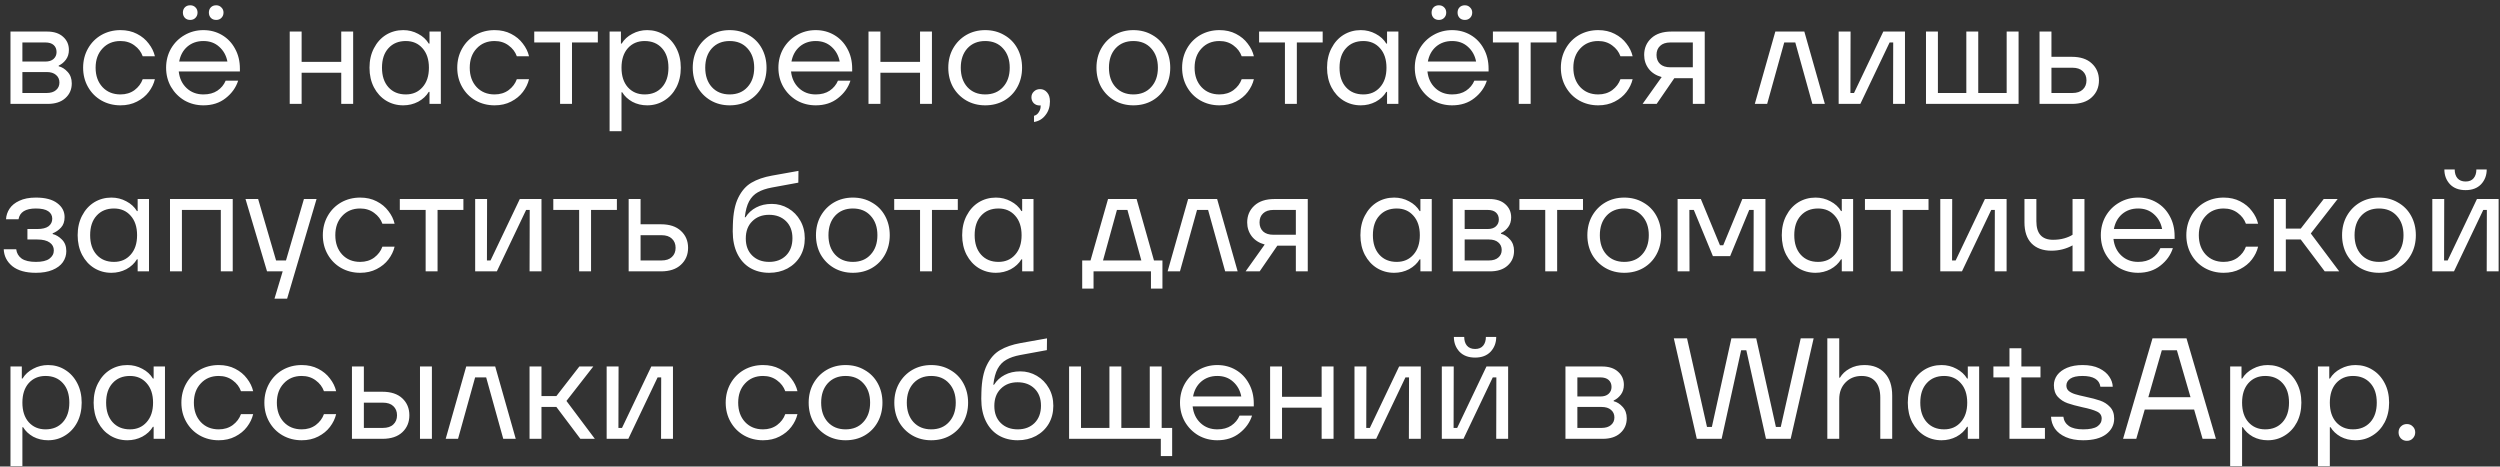 <?xml version="1.0" encoding="UTF-8"?> <svg xmlns="http://www.w3.org/2000/svg" width="209" height="39" viewBox="0 0 209 39" fill="none"><rect x="0" y="0" width="209" height="39" fill="#333333" stroke="none"/><path d="M4.908 5.542C5.18 5.606 5.428 5.762 5.652 6.01C5.884 6.258 6 6.578 6 6.97C6 7.474 5.82 7.886 5.46 8.206C5.108 8.526 4.616 8.686 3.984 8.686H0.876V2.638H3.936C4.504 2.638 4.948 2.782 5.268 3.07C5.596 3.358 5.76 3.726 5.76 4.174C5.76 4.494 5.676 4.766 5.508 4.99C5.34 5.214 5.14 5.378 4.908 5.482V5.542ZM1.872 3.55V5.146H3.792C4.088 5.146 4.316 5.074 4.476 4.93C4.644 4.778 4.728 4.586 4.728 4.354C4.728 4.106 4.648 3.91 4.488 3.766C4.328 3.622 4.096 3.55 3.792 3.55H1.872ZM3.9 7.774C4.236 7.774 4.496 7.694 4.68 7.534C4.872 7.374 4.968 7.162 4.968 6.898C4.968 6.634 4.872 6.422 4.68 6.262C4.496 6.102 4.236 6.022 3.9 6.022H1.872V7.774H3.9ZM10.069 8.806C9.485 8.806 8.953 8.67 8.473 8.398C8.001 8.126 7.629 7.75 7.357 7.27C7.085 6.79 6.949 6.254 6.949 5.662C6.949 5.07 7.085 4.534 7.357 4.054C7.629 3.574 8.001 3.198 8.473 2.926C8.953 2.654 9.485 2.518 10.069 2.518C10.589 2.518 11.049 2.622 11.449 2.83C11.857 3.038 12.185 3.31 12.433 3.646C12.689 3.974 12.861 4.326 12.949 4.702H11.929C11.801 4.342 11.573 4.042 11.245 3.802C10.917 3.554 10.525 3.43 10.069 3.43C9.453 3.43 8.953 3.638 8.569 4.054C8.185 4.462 7.993 4.998 7.993 5.662C7.993 6.326 8.185 6.866 8.569 7.282C8.953 7.69 9.453 7.894 10.069 7.894C10.525 7.894 10.917 7.774 11.245 7.534C11.573 7.286 11.801 6.982 11.929 6.622H12.949C12.861 6.998 12.689 7.354 12.433 7.69C12.185 8.018 11.857 8.286 11.449 8.494C11.049 8.702 10.589 8.806 10.069 8.806ZM20.055 5.974H14.943C15.007 6.55 15.226 7.014 15.602 7.366C15.979 7.718 16.447 7.894 17.006 7.894C17.471 7.894 17.858 7.79 18.171 7.582C18.491 7.366 18.723 7.086 18.866 6.742H19.91C19.727 7.318 19.378 7.806 18.866 8.206C18.363 8.606 17.742 8.806 17.006 8.806C16.43 8.806 15.902 8.67 15.422 8.398C14.95 8.118 14.575 7.738 14.294 7.258C14.023 6.778 13.886 6.246 13.886 5.662C13.886 5.078 14.023 4.546 14.294 4.066C14.575 3.586 14.95 3.21 15.422 2.938C15.902 2.658 16.43 2.518 17.006 2.518C17.575 2.518 18.09 2.654 18.555 2.926C19.018 3.198 19.383 3.578 19.646 4.066C19.919 4.554 20.055 5.11 20.055 5.734V5.974ZM17.006 3.43C16.479 3.43 16.03 3.586 15.662 3.898C15.303 4.21 15.075 4.626 14.979 5.146H19.011C18.915 4.642 18.686 4.23 18.326 3.91C17.974 3.59 17.535 3.43 17.006 3.43ZM15.902 1.666C15.719 1.666 15.57 1.61 15.459 1.498C15.347 1.378 15.29 1.23 15.29 1.054C15.29 0.87 15.347 0.722 15.459 0.61C15.57 0.498 15.719 0.442 15.902 0.442C16.078 0.442 16.223 0.498 16.334 0.61C16.454 0.722 16.515 0.87 16.515 1.054C16.515 1.23 16.454 1.378 16.334 1.498C16.223 1.61 16.078 1.666 15.902 1.666ZM18.075 1.666C17.89 1.666 17.742 1.61 17.631 1.498C17.518 1.378 17.462 1.23 17.462 1.054C17.462 0.87 17.518 0.722 17.631 0.61C17.742 0.498 17.89 0.442 18.075 0.442C18.25 0.442 18.395 0.502 18.506 0.622C18.627 0.734 18.686 0.878 18.686 1.054C18.686 1.23 18.627 1.378 18.506 1.498C18.395 1.61 18.25 1.666 18.075 1.666ZM28.528 5.17V2.638H29.524V8.686H28.528V6.082H25.216V8.686H24.22V2.638H25.216V5.17H28.528ZM33.71 8.806C33.182 8.806 32.702 8.674 32.27 8.41C31.846 8.146 31.51 7.778 31.262 7.306C31.014 6.826 30.89 6.278 30.89 5.662C30.89 5.046 31.014 4.502 31.262 4.03C31.51 3.55 31.846 3.178 32.27 2.914C32.702 2.65 33.182 2.518 33.71 2.518C34.158 2.518 34.574 2.622 34.958 2.83C35.342 3.03 35.638 3.302 35.846 3.646H35.906V2.638H36.854V8.686H35.906V7.678H35.846C35.638 8.022 35.342 8.298 34.958 8.506C34.574 8.706 34.158 8.806 33.71 8.806ZM33.926 7.894C34.502 7.894 34.966 7.694 35.318 7.294C35.678 6.894 35.858 6.35 35.858 5.662C35.858 4.974 35.678 4.43 35.318 4.03C34.966 3.63 34.502 3.43 33.926 3.43C33.318 3.43 32.834 3.63 32.474 4.03C32.114 4.422 31.934 4.966 31.934 5.662C31.934 6.35 32.114 6.894 32.474 7.294C32.834 7.694 33.318 7.894 33.926 7.894ZM41.346 8.806C40.762 8.806 40.23 8.67 39.75 8.398C39.278 8.126 38.906 7.75 38.634 7.27C38.362 6.79 38.226 6.254 38.226 5.662C38.226 5.07 38.362 4.534 38.634 4.054C38.906 3.574 39.278 3.198 39.75 2.926C40.23 2.654 40.762 2.518 41.346 2.518C41.866 2.518 42.326 2.622 42.726 2.83C43.134 3.038 43.462 3.31 43.71 3.646C43.966 3.974 44.138 4.326 44.226 4.702H43.206C43.078 4.342 42.85 4.042 42.522 3.802C42.194 3.554 41.802 3.43 41.346 3.43C40.73 3.43 40.23 3.638 39.846 4.054C39.462 4.462 39.27 4.998 39.27 5.662C39.27 6.326 39.462 6.866 39.846 7.282C40.23 7.69 40.73 7.894 41.346 7.894C41.802 7.894 42.194 7.774 42.522 7.534C42.85 7.286 43.078 6.982 43.206 6.622H44.226C44.138 6.998 43.966 7.354 43.71 7.69C43.462 8.018 43.134 8.286 42.726 8.494C42.326 8.702 41.866 8.806 41.346 8.806ZM47.819 8.686H46.823V3.55H44.663V2.638H49.979V3.55H47.819V8.686ZM50.962 10.966V2.638H51.91V3.646H51.97C52.178 3.302 52.474 3.03 52.858 2.83C53.242 2.622 53.658 2.518 54.106 2.518C54.626 2.518 55.098 2.65 55.522 2.914C55.954 3.178 56.294 3.55 56.542 4.03C56.79 4.502 56.914 5.046 56.914 5.662C56.914 6.278 56.79 6.826 56.542 7.306C56.294 7.778 55.954 8.146 55.522 8.41C55.098 8.674 54.626 8.806 54.106 8.806C53.65 8.806 53.234 8.706 52.858 8.506C52.49 8.298 52.21 8.034 52.018 7.714H51.958V10.966H50.962ZM53.89 7.894C54.498 7.894 54.982 7.694 55.342 7.294C55.702 6.894 55.882 6.35 55.882 5.662C55.882 4.966 55.702 4.422 55.342 4.03C54.982 3.63 54.498 3.43 53.89 3.43C53.314 3.43 52.846 3.63 52.486 4.03C52.134 4.43 51.958 4.974 51.958 5.662C51.958 6.35 52.134 6.894 52.486 7.294C52.846 7.694 53.314 7.894 53.89 7.894ZM60.998 8.806C60.414 8.806 59.886 8.67 59.414 8.398C58.95 8.126 58.582 7.754 58.31 7.282C58.046 6.802 57.914 6.262 57.914 5.662C57.914 5.062 58.046 4.526 58.31 4.054C58.582 3.574 58.95 3.198 59.414 2.926C59.886 2.654 60.414 2.518 60.998 2.518C61.59 2.518 62.118 2.654 62.582 2.926C63.054 3.19 63.422 3.562 63.686 4.042C63.95 4.522 64.082 5.062 64.082 5.662C64.082 6.262 63.95 6.802 63.686 7.282C63.422 7.762 63.054 8.138 62.582 8.41C62.118 8.674 61.59 8.806 60.998 8.806ZM60.998 7.894C61.622 7.894 62.118 7.69 62.486 7.282C62.862 6.874 63.05 6.334 63.05 5.662C63.05 4.99 62.862 4.45 62.486 4.042C62.118 3.634 61.622 3.43 60.998 3.43C60.382 3.43 59.886 3.634 59.51 4.042C59.142 4.45 58.958 4.99 58.958 5.662C58.958 6.334 59.142 6.874 59.51 7.282C59.886 7.69 60.382 7.894 60.998 7.894ZM71.242 5.974H66.13C66.194 6.55 66.414 7.014 66.79 7.366C67.166 7.718 67.634 7.894 68.194 7.894C68.658 7.894 69.046 7.79 69.358 7.582C69.678 7.366 69.91 7.086 70.054 6.742H71.098C70.914 7.318 70.566 7.806 70.054 8.206C69.55 8.606 68.93 8.806 68.194 8.806C67.618 8.806 67.09 8.67 66.61 8.398C66.138 8.118 65.762 7.738 65.482 7.258C65.21 6.778 65.074 6.246 65.074 5.662C65.074 5.078 65.21 4.546 65.482 4.066C65.762 3.586 66.138 3.21 66.61 2.938C67.09 2.658 67.618 2.518 68.194 2.518C68.762 2.518 69.278 2.654 69.742 2.926C70.206 3.198 70.57 3.578 70.834 4.066C71.106 4.554 71.242 5.11 71.242 5.734V5.974ZM68.194 3.43C67.666 3.43 67.218 3.586 66.85 3.898C66.49 4.21 66.262 4.626 66.166 5.146H70.198C70.102 4.642 69.874 4.23 69.514 3.91C69.162 3.59 68.722 3.43 68.194 3.43ZM76.915 5.17V2.638H77.91V8.686H76.915V6.082H73.603V8.686H72.606V2.638H73.603V5.17H76.915ZM82.361 8.806C81.777 8.806 81.249 8.67 80.777 8.398C80.313 8.126 79.945 7.754 79.673 7.282C79.409 6.802 79.277 6.262 79.277 5.662C79.277 5.062 79.409 4.526 79.673 4.054C79.945 3.574 80.313 3.198 80.777 2.926C81.249 2.654 81.777 2.518 82.361 2.518C82.953 2.518 83.481 2.654 83.945 2.926C84.417 3.19 84.785 3.562 85.049 4.042C85.313 4.522 85.445 5.062 85.445 5.662C85.445 6.262 85.313 6.802 85.049 7.282C84.785 7.762 84.417 8.138 83.945 8.41C83.481 8.674 82.953 8.806 82.361 8.806ZM82.361 7.894C82.985 7.894 83.481 7.69 83.849 7.282C84.225 6.874 84.413 6.334 84.413 5.662C84.413 4.99 84.225 4.45 83.849 4.042C83.481 3.634 82.985 3.43 82.361 3.43C81.745 3.43 81.249 3.634 80.873 4.042C80.505 4.45 80.321 4.99 80.321 5.662C80.321 6.334 80.505 6.874 80.873 7.282C81.249 7.69 81.745 7.894 82.361 7.894ZM86.947 7.45C87.187 7.45 87.383 7.542 87.535 7.726C87.695 7.902 87.775 8.154 87.775 8.482C87.775 8.93 87.651 9.31 87.403 9.622C87.163 9.942 86.843 10.134 86.443 10.198V9.682C86.627 9.634 86.767 9.522 86.863 9.346C86.967 9.178 87.011 8.998 86.995 8.806C86.979 8.814 86.951 8.818 86.911 8.818C86.719 8.818 86.555 8.754 86.419 8.626C86.291 8.49 86.227 8.326 86.227 8.134C86.227 7.942 86.295 7.782 86.431 7.654C86.567 7.518 86.739 7.45 86.947 7.45ZM94.748 8.806C94.164 8.806 93.636 8.67 93.164 8.398C92.7 8.126 92.332 7.754 92.06 7.282C91.796 6.802 91.664 6.262 91.664 5.662C91.664 5.062 91.796 4.526 92.06 4.054C92.332 3.574 92.7 3.198 93.164 2.926C93.636 2.654 94.164 2.518 94.748 2.518C95.34 2.518 95.868 2.654 96.332 2.926C96.804 3.19 97.172 3.562 97.436 4.042C97.7 4.522 97.832 5.062 97.832 5.662C97.832 6.262 97.7 6.802 97.436 7.282C97.172 7.762 96.804 8.138 96.332 8.41C95.868 8.674 95.34 8.806 94.748 8.806ZM94.748 7.894C95.372 7.894 95.868 7.69 96.236 7.282C96.612 6.874 96.8 6.334 96.8 5.662C96.8 4.99 96.612 4.45 96.236 4.042C95.868 3.634 95.372 3.43 94.748 3.43C94.132 3.43 93.636 3.634 93.26 4.042C92.892 4.45 92.708 4.99 92.708 5.662C92.708 6.334 92.892 6.874 93.26 7.282C93.636 7.69 94.132 7.894 94.748 7.894ZM101.944 8.806C101.36 8.806 100.828 8.67 100.348 8.398C99.876 8.126 99.504 7.75 99.232 7.27C98.96 6.79 98.824 6.254 98.824 5.662C98.824 5.07 98.96 4.534 99.232 4.054C99.504 3.574 99.876 3.198 100.348 2.926C100.828 2.654 101.36 2.518 101.944 2.518C102.464 2.518 102.924 2.622 103.324 2.83C103.732 3.038 104.06 3.31 104.308 3.646C104.564 3.974 104.736 4.326 104.824 4.702H103.804C103.676 4.342 103.448 4.042 103.12 3.802C102.792 3.554 102.4 3.43 101.944 3.43C101.328 3.43 100.828 3.638 100.444 4.054C100.06 4.462 99.868 4.998 99.868 5.662C99.868 6.326 100.06 6.866 100.444 7.282C100.828 7.69 101.328 7.894 101.944 7.894C102.4 7.894 102.792 7.774 103.12 7.534C103.448 7.286 103.676 6.982 103.804 6.622H104.824C104.736 6.998 104.564 7.354 104.308 7.69C104.06 8.018 103.732 8.286 103.324 8.494C102.924 8.702 102.464 8.806 101.944 8.806ZM108.416 8.686H107.42V3.55H105.26V2.638H110.576V3.55H108.416V8.686ZM113.761 8.806C113.233 8.806 112.753 8.674 112.321 8.41C111.897 8.146 111.561 7.778 111.313 7.306C111.065 6.826 110.941 6.278 110.941 5.662C110.941 5.046 111.065 4.502 111.313 4.03C111.561 3.55 111.897 3.178 112.321 2.914C112.753 2.65 113.233 2.518 113.761 2.518C114.209 2.518 114.625 2.622 115.009 2.83C115.393 3.03 115.689 3.302 115.897 3.646H115.957V2.638H116.905V8.686H115.957V7.678H115.897C115.689 8.022 115.393 8.298 115.009 8.506C114.625 8.706 114.209 8.806 113.761 8.806ZM113.977 7.894C114.553 7.894 115.017 7.694 115.369 7.294C115.729 6.894 115.909 6.35 115.909 5.662C115.909 4.974 115.729 4.43 115.369 4.03C115.017 3.63 114.553 3.43 113.977 3.43C113.369 3.43 112.885 3.63 112.525 4.03C112.165 4.422 111.985 4.966 111.985 5.662C111.985 6.35 112.165 6.894 112.525 7.294C112.885 7.694 113.369 7.894 113.977 7.894ZM124.445 5.974H119.333C119.397 6.55 119.617 7.014 119.993 7.366C120.369 7.718 120.837 7.894 121.397 7.894C121.861 7.894 122.249 7.79 122.561 7.582C122.881 7.366 123.113 7.086 123.257 6.742H124.301C124.117 7.318 123.769 7.806 123.257 8.206C122.753 8.606 122.133 8.806 121.397 8.806C120.821 8.806 120.293 8.67 119.813 8.398C119.341 8.118 118.965 7.738 118.685 7.258C118.413 6.778 118.277 6.246 118.277 5.662C118.277 5.078 118.413 4.546 118.685 4.066C118.965 3.586 119.341 3.21 119.813 2.938C120.293 2.658 120.821 2.518 121.397 2.518C121.965 2.518 122.481 2.654 122.945 2.926C123.409 3.198 123.773 3.578 124.037 4.066C124.309 4.554 124.445 5.11 124.445 5.734V5.974ZM121.397 3.43C120.869 3.43 120.421 3.586 120.053 3.898C119.693 4.21 119.465 4.626 119.369 5.146H123.401C123.305 4.642 123.077 4.23 122.717 3.91C122.365 3.59 121.925 3.43 121.397 3.43ZM120.293 1.666C120.109 1.666 119.961 1.61 119.849 1.498C119.737 1.378 119.681 1.23 119.681 1.054C119.681 0.87 119.737 0.722 119.849 0.61C119.961 0.498 120.109 0.442 120.293 0.442C120.469 0.442 120.613 0.498 120.725 0.61C120.845 0.722 120.905 0.87 120.905 1.054C120.905 1.23 120.845 1.378 120.725 1.498C120.613 1.61 120.469 1.666 120.293 1.666ZM122.465 1.666C122.281 1.666 122.133 1.61 122.021 1.498C121.909 1.378 121.853 1.23 121.853 1.054C121.853 0.87 121.909 0.722 122.021 0.61C122.133 0.498 122.281 0.442 122.465 0.442C122.641 0.442 122.785 0.502 122.897 0.622C123.017 0.734 123.077 0.878 123.077 1.054C123.077 1.23 123.017 1.378 122.897 1.498C122.785 1.61 122.641 1.666 122.465 1.666ZM127.963 8.686H126.967V3.55H124.807V2.638H130.123V3.55H127.963V8.686ZM133.608 8.806C133.024 8.806 132.492 8.67 132.012 8.398C131.54 8.126 131.168 7.75 130.896 7.27C130.624 6.79 130.488 6.254 130.488 5.662C130.488 5.07 130.624 4.534 130.896 4.054C131.168 3.574 131.54 3.198 132.012 2.926C132.492 2.654 133.024 2.518 133.608 2.518C134.128 2.518 134.588 2.622 134.988 2.83C135.396 3.038 135.724 3.31 135.972 3.646C136.228 3.974 136.4 4.326 136.488 4.702H135.468C135.34 4.342 135.112 4.042 134.784 3.802C134.456 3.554 134.064 3.43 133.608 3.43C132.992 3.43 132.492 3.638 132.108 4.054C131.724 4.462 131.532 4.998 131.532 5.662C131.532 6.326 131.724 6.866 132.108 7.282C132.492 7.69 132.992 7.894 133.608 7.894C134.064 7.894 134.456 7.774 134.784 7.534C135.112 7.286 135.34 6.982 135.468 6.622H136.488C136.4 6.998 136.228 7.354 135.972 7.69C135.724 8.018 135.396 8.286 134.988 8.494C134.588 8.702 134.128 8.806 133.608 8.806ZM142.516 2.638V8.686H141.52V6.538H139.972L138.496 8.686H137.32L138.916 6.442C138.452 6.314 138.092 6.086 137.836 5.758C137.58 5.422 137.452 5.034 137.452 4.594C137.452 4.026 137.652 3.558 138.052 3.19C138.452 2.822 139.012 2.638 139.732 2.638H142.516ZM138.484 4.594C138.484 4.906 138.584 5.158 138.784 5.35C138.984 5.534 139.272 5.626 139.648 5.626H141.52V3.55H139.648C139.272 3.55 138.984 3.646 138.784 3.838C138.584 4.022 138.484 4.274 138.484 4.594ZM147.734 8.686H146.702L148.418 2.638H150.842L152.558 8.686H151.514L150.086 3.55H149.162L147.734 8.686ZM155.524 8.686H153.712V2.638H154.708L154.696 7.774H154.996L157.444 2.638H159.256V8.686H158.26L158.272 3.55H157.972L155.524 8.686ZM168.753 8.686H161.013V2.638H162.009V7.774H164.385V2.638H165.381V7.774H167.757V2.638H168.753V8.686ZM173.205 4.75C173.925 4.75 174.481 4.934 174.873 5.302C175.273 5.67 175.473 6.142 175.473 6.718C175.473 7.294 175.273 7.766 174.873 8.134C174.481 8.502 173.925 8.686 173.205 8.686H170.505V2.638H171.501V4.75H173.205ZM173.253 7.774C173.629 7.774 173.917 7.678 174.117 7.486C174.325 7.294 174.429 7.038 174.429 6.718C174.429 6.398 174.325 6.142 174.117 5.95C173.917 5.758 173.629 5.662 173.253 5.662H171.501V7.774H173.253ZM3 22.806C2.152 22.806 1.496 22.622 1.032 22.254C0.576 21.878 0.336 21.406 0.312 20.838H1.356C1.396 21.166 1.548 21.426 1.812 21.618C2.084 21.802 2.48 21.894 3 21.894C3.512 21.894 3.888 21.806 4.128 21.63C4.376 21.446 4.5 21.214 4.5 20.934C4.5 20.654 4.384 20.434 4.152 20.274C3.92 20.106 3.576 20.022 3.12 20.022H2.292V19.146H3.12C3.536 19.146 3.848 19.07 4.056 18.918C4.264 18.758 4.368 18.546 4.368 18.282C4.368 18.018 4.256 17.81 4.032 17.658C3.808 17.506 3.464 17.43 3 17.43C2.136 17.43 1.652 17.73 1.548 18.33H0.504C0.52 18.018 0.616 17.726 0.792 17.454C0.976 17.174 1.252 16.95 1.62 16.782C1.988 16.606 2.448 16.518 3 16.518C3.784 16.518 4.38 16.674 4.788 16.986C5.196 17.29 5.4 17.678 5.4 18.15C5.4 18.518 5.3 18.81 5.1 19.026C4.9 19.242 4.668 19.402 4.404 19.506V19.566C4.676 19.63 4.932 19.782 5.172 20.022C5.42 20.262 5.544 20.586 5.544 20.994C5.544 21.33 5.448 21.638 5.256 21.918C5.064 22.19 4.776 22.406 4.392 22.566C4.016 22.726 3.552 22.806 3 22.806ZM9.312 22.806C8.784 22.806 8.304 22.674 7.872 22.41C7.448 22.146 7.112 21.778 6.864 21.306C6.616 20.826 6.492 20.278 6.492 19.662C6.492 19.046 6.616 18.502 6.864 18.03C7.112 17.55 7.448 17.178 7.872 16.914C8.304 16.65 8.784 16.518 9.312 16.518C9.76 16.518 10.176 16.622 10.56 16.83C10.944 17.03 11.24 17.302 11.448 17.646H11.508V16.638H12.456V22.686H11.508V21.678H11.448C11.24 22.022 10.944 22.298 10.56 22.506C10.176 22.706 9.76 22.806 9.312 22.806ZM9.528 21.894C10.104 21.894 10.568 21.694 10.92 21.294C11.28 20.894 11.46 20.35 11.46 19.662C11.46 18.974 11.28 18.43 10.92 18.03C10.568 17.63 10.104 17.43 9.528 17.43C8.92 17.43 8.436 17.63 8.076 18.03C7.716 18.422 7.536 18.966 7.536 19.662C7.536 20.35 7.716 20.894 8.076 21.294C8.436 21.694 8.92 21.894 9.528 21.894ZM15.208 22.686H14.212V16.638H19.456V22.686H18.46V17.55H15.208V22.686ZM23.908 21.774L25.408 16.638H26.464L24.004 24.966H22.948L23.632 22.686H22.324L20.524 16.638H21.58L23.08 21.774H23.908ZM30.108 22.806C29.524 22.806 28.992 22.67 28.512 22.398C28.04 22.126 27.668 21.75 27.396 21.27C27.124 20.79 26.988 20.254 26.988 19.662C26.988 19.07 27.124 18.534 27.396 18.054C27.668 17.574 28.04 17.198 28.512 16.926C28.992 16.654 29.524 16.518 30.108 16.518C30.628 16.518 31.088 16.622 31.488 16.83C31.896 17.038 32.224 17.31 32.472 17.646C32.728 17.974 32.9 18.326 32.988 18.702H31.968C31.84 18.342 31.612 18.042 31.284 17.802C30.956 17.554 30.564 17.43 30.108 17.43C29.492 17.43 28.992 17.638 28.608 18.054C28.224 18.462 28.032 18.998 28.032 19.662C28.032 20.326 28.224 20.866 28.608 21.282C28.992 21.69 29.492 21.894 30.108 21.894C30.564 21.894 30.956 21.774 31.284 21.534C31.612 21.286 31.84 20.982 31.968 20.622H32.988C32.9 20.998 32.728 21.354 32.472 21.69C32.224 22.018 31.896 22.286 31.488 22.494C31.088 22.702 30.628 22.806 30.108 22.806ZM36.58 22.686H35.584V17.55H33.424V16.638H38.74V17.55H36.58V22.686ZM41.536 22.686H39.724V16.638H40.72L40.708 21.774H41.008L43.456 16.638H45.268V22.686H44.272L44.284 17.55H43.984L41.536 22.686ZM49.412 22.686H48.416V17.55H46.256V16.638H51.572V17.55H49.412V22.686ZM55.256 18.75C55.976 18.75 56.532 18.934 56.924 19.302C57.324 19.67 57.524 20.142 57.524 20.718C57.524 21.294 57.324 21.766 56.924 22.134C56.532 22.502 55.976 22.686 55.256 22.686H52.556V16.638H53.552V18.75H55.256ZM55.304 21.774C55.68 21.774 55.968 21.678 56.168 21.486C56.376 21.294 56.48 21.038 56.48 20.718C56.48 20.398 56.376 20.142 56.168 19.95C55.968 19.758 55.68 19.662 55.304 19.662H53.552V21.774H55.304ZM64.304 22.806C63.704 22.806 63.172 22.67 62.708 22.398C62.252 22.126 61.896 21.73 61.64 21.21C61.384 20.69 61.256 20.066 61.256 19.338C61.256 19.098 61.26 18.914 61.268 18.786C61.292 17.834 61.444 17.078 61.724 16.518C62.004 15.95 62.372 15.534 62.828 15.27C63.292 14.998 63.86 14.802 64.532 14.682L66.752 14.286L66.74 15.27L64.52 15.678C64.048 15.766 63.66 15.898 63.356 16.074C63.052 16.242 62.808 16.494 62.624 16.83C62.448 17.158 62.328 17.602 62.264 18.162H62.324C62.548 17.81 62.844 17.538 63.212 17.346C63.588 17.146 64.024 17.046 64.52 17.046C65.016 17.046 65.476 17.17 65.9 17.418C66.324 17.666 66.66 18.01 66.908 18.45C67.156 18.882 67.28 19.374 67.28 19.926C67.28 20.486 67.152 20.986 66.896 21.426C66.64 21.858 66.284 22.198 65.828 22.446C65.372 22.686 64.864 22.806 64.304 22.806ZM64.304 21.894C64.88 21.894 65.348 21.718 65.708 21.366C66.068 21.006 66.248 20.522 66.248 19.914C66.248 19.314 66.068 18.838 65.708 18.486C65.348 18.134 64.876 17.958 64.292 17.958C63.716 17.958 63.248 18.138 62.888 18.498C62.528 18.85 62.348 19.33 62.348 19.938C62.348 20.538 62.528 21.014 62.888 21.366C63.248 21.718 63.72 21.894 64.304 21.894ZM71.299 22.806C70.715 22.806 70.187 22.67 69.715 22.398C69.251 22.126 68.883 21.754 68.611 21.282C68.347 20.802 68.215 20.262 68.215 19.662C68.215 19.062 68.347 18.526 68.611 18.054C68.883 17.574 69.251 17.198 69.715 16.926C70.187 16.654 70.715 16.518 71.299 16.518C71.891 16.518 72.419 16.654 72.883 16.926C73.355 17.19 73.723 17.562 73.987 18.042C74.251 18.522 74.383 19.062 74.383 19.662C74.383 20.262 74.251 20.802 73.987 21.282C73.723 21.762 73.355 22.138 72.883 22.41C72.419 22.674 71.891 22.806 71.299 22.806ZM71.299 21.894C71.923 21.894 72.419 21.69 72.787 21.282C73.163 20.874 73.351 20.334 73.351 19.662C73.351 18.99 73.163 18.45 72.787 18.042C72.419 17.634 71.923 17.43 71.299 17.43C70.683 17.43 70.187 17.634 69.811 18.042C69.443 18.45 69.259 18.99 69.259 19.662C69.259 20.334 69.443 20.874 69.811 21.282C70.187 21.69 70.683 21.894 71.299 21.894ZM77.912 22.686H76.916V17.55H74.756V16.638H80.072V17.55H77.912V22.686ZM83.257 22.806C82.729 22.806 82.249 22.674 81.817 22.41C81.393 22.146 81.057 21.778 80.809 21.306C80.561 20.826 80.437 20.278 80.437 19.662C80.437 19.046 80.561 18.502 80.809 18.03C81.057 17.55 81.393 17.178 81.817 16.914C82.249 16.65 82.729 16.518 83.257 16.518C83.705 16.518 84.121 16.622 84.505 16.83C84.889 17.03 85.185 17.302 85.393 17.646H85.453V16.638H86.401V22.686H85.453V21.678H85.393C85.185 22.022 84.889 22.298 84.505 22.506C84.121 22.706 83.705 22.806 83.257 22.806ZM83.473 21.894C84.049 21.894 84.513 21.694 84.865 21.294C85.225 20.894 85.405 20.35 85.405 19.662C85.405 18.974 85.225 18.43 84.865 18.03C84.513 17.63 84.049 17.43 83.473 17.43C82.865 17.43 82.381 17.63 82.021 18.03C81.661 18.422 81.481 18.966 81.481 19.662C81.481 20.35 81.661 20.894 82.021 21.294C82.381 21.694 82.865 21.894 83.473 21.894ZM95.02 16.638L96.472 21.774H97.18V24.126H96.22V22.686H91.42V24.126H90.472V21.774H91.168L92.632 16.638H95.02ZM94.252 17.55H93.376L92.212 21.774H95.416L94.252 17.55ZM98.644 22.686H97.612L99.328 16.638H101.752L103.468 22.686H102.424L100.996 17.55H100.072L98.644 22.686ZM109.329 16.638V22.686H108.333V20.538H106.785L105.309 22.686H104.133L105.729 20.442C105.265 20.314 104.905 20.086 104.649 19.758C104.393 19.422 104.265 19.034 104.265 18.594C104.265 18.026 104.465 17.558 104.865 17.19C105.265 16.822 105.825 16.638 106.545 16.638H109.329ZM105.297 18.594C105.297 18.906 105.397 19.158 105.597 19.35C105.797 19.534 106.085 19.626 106.461 19.626H108.333V17.55H106.461C106.085 17.55 105.797 17.646 105.597 17.838C105.397 18.022 105.297 18.274 105.297 18.594ZM116.55 22.806C116.022 22.806 115.542 22.674 115.11 22.41C114.686 22.146 114.35 21.778 114.102 21.306C113.854 20.826 113.73 20.278 113.73 19.662C113.73 19.046 113.854 18.502 114.102 18.03C114.35 17.55 114.686 17.178 115.11 16.914C115.542 16.65 116.022 16.518 116.55 16.518C116.998 16.518 117.414 16.622 117.798 16.83C118.182 17.03 118.478 17.302 118.686 17.646H118.746V16.638H119.694V22.686H118.746V21.678H118.686C118.478 22.022 118.182 22.298 117.798 22.506C117.414 22.706 116.998 22.806 116.55 22.806ZM116.766 21.894C117.342 21.894 117.806 21.694 118.158 21.294C118.518 20.894 118.698 20.35 118.698 19.662C118.698 18.974 118.518 18.43 118.158 18.03C117.806 17.63 117.342 17.43 116.766 17.43C116.158 17.43 115.674 17.63 115.314 18.03C114.954 18.422 114.774 18.966 114.774 19.662C114.774 20.35 114.954 20.894 115.314 21.294C115.674 21.694 116.158 21.894 116.766 21.894ZM125.482 19.542C125.754 19.606 126.002 19.762 126.226 20.01C126.458 20.258 126.574 20.578 126.574 20.97C126.574 21.474 126.394 21.886 126.034 22.206C125.682 22.526 125.19 22.686 124.558 22.686H121.45V16.638H124.51C125.078 16.638 125.522 16.782 125.842 17.07C126.17 17.358 126.334 17.726 126.334 18.174C126.334 18.494 126.25 18.766 126.082 18.99C125.914 19.214 125.714 19.378 125.482 19.482V19.542ZM122.446 17.55V19.146H124.366C124.662 19.146 124.89 19.074 125.05 18.93C125.218 18.778 125.302 18.586 125.302 18.354C125.302 18.106 125.222 17.91 125.062 17.766C124.902 17.622 124.67 17.55 124.366 17.55H122.446ZM124.474 21.774C124.81 21.774 125.07 21.694 125.254 21.534C125.446 21.374 125.542 21.162 125.542 20.898C125.542 20.634 125.446 20.422 125.254 20.262C125.07 20.102 124.81 20.022 124.474 20.022H122.446V21.774H124.474ZM130.178 22.686H129.182V17.55H127.022V16.638H132.338V17.55H130.178V22.686ZM135.787 22.806C135.203 22.806 134.675 22.67 134.203 22.398C133.739 22.126 133.371 21.754 133.099 21.282C132.835 20.802 132.703 20.262 132.703 19.662C132.703 19.062 132.835 18.526 133.099 18.054C133.371 17.574 133.739 17.198 134.203 16.926C134.675 16.654 135.203 16.518 135.787 16.518C136.379 16.518 136.907 16.654 137.371 16.926C137.843 17.19 138.211 17.562 138.475 18.042C138.739 18.522 138.871 19.062 138.871 19.662C138.871 20.262 138.739 20.802 138.475 21.282C138.211 21.762 137.843 22.138 137.371 22.41C136.907 22.674 136.379 22.806 135.787 22.806ZM135.787 21.894C136.411 21.894 136.907 21.69 137.275 21.282C137.651 20.874 137.839 20.334 137.839 19.662C137.839 18.99 137.651 18.45 137.275 18.042C136.907 17.634 136.411 17.43 135.787 17.43C135.171 17.43 134.675 17.634 134.299 18.042C133.931 18.45 133.747 18.99 133.747 19.662C133.747 20.334 133.931 20.874 134.299 21.282C134.675 21.69 135.171 21.894 135.787 21.894ZM141.243 22.686H140.247V16.638H142.191L143.787 20.502H144.063L145.659 16.638H147.591V22.686H146.595L146.607 17.55H146.235L144.639 21.414H143.199L141.603 17.55H141.231L141.243 22.686ZM151.777 22.806C151.249 22.806 150.769 22.674 150.337 22.41C149.913 22.146 149.577 21.778 149.329 21.306C149.081 20.826 148.957 20.278 148.957 19.662C148.957 19.046 149.081 18.502 149.329 18.03C149.577 17.55 149.913 17.178 150.337 16.914C150.769 16.65 151.249 16.518 151.777 16.518C152.225 16.518 152.641 16.622 153.025 16.83C153.409 17.03 153.705 17.302 153.913 17.646H153.973V16.638H154.921V22.686H153.973V21.678H153.913C153.705 22.022 153.409 22.298 153.025 22.506C152.641 22.706 152.225 22.806 151.777 22.806ZM151.993 21.894C152.569 21.894 153.033 21.694 153.385 21.294C153.745 20.894 153.925 20.35 153.925 19.662C153.925 18.974 153.745 18.43 153.385 18.03C153.033 17.63 152.569 17.43 151.993 17.43C151.385 17.43 150.901 17.63 150.541 18.03C150.181 18.422 150.001 18.966 150.001 19.662C150.001 20.35 150.181 20.894 150.541 21.294C150.901 21.694 151.385 21.894 151.993 21.894ZM159.065 22.686H158.069V17.55H155.909V16.638H161.225V17.55H159.065V22.686ZM164.02 22.686H162.208V16.638H163.204L163.192 21.774H163.492L165.94 16.638H167.752V22.686H166.756L166.768 17.55H166.468L164.02 22.686ZM173.265 16.638H174.261V22.686H173.265V20.514C172.721 20.81 172.133 20.958 171.501 20.958C170.789 20.958 170.233 20.754 169.833 20.346C169.441 19.938 169.245 19.354 169.245 18.594V16.638H170.241V18.498C170.241 19.53 170.705 20.046 171.633 20.046C171.977 20.046 172.289 20.006 172.569 19.926C172.849 19.846 173.081 19.746 173.265 19.626V16.638ZM181.797 19.974H176.685C176.749 20.55 176.969 21.014 177.345 21.366C177.721 21.718 178.189 21.894 178.749 21.894C179.213 21.894 179.601 21.79 179.913 21.582C180.233 21.366 180.465 21.086 180.609 20.742H181.653C181.469 21.318 181.121 21.806 180.609 22.206C180.105 22.606 179.485 22.806 178.749 22.806C178.173 22.806 177.645 22.67 177.165 22.398C176.693 22.118 176.317 21.738 176.037 21.258C175.765 20.778 175.629 20.246 175.629 19.662C175.629 19.078 175.765 18.546 176.037 18.066C176.317 17.586 176.693 17.21 177.165 16.938C177.645 16.658 178.173 16.518 178.749 16.518C179.317 16.518 179.833 16.654 180.297 16.926C180.761 17.198 181.125 17.578 181.389 18.066C181.661 18.554 181.797 19.11 181.797 19.734V19.974ZM178.749 17.43C178.221 17.43 177.773 17.586 177.405 17.898C177.045 18.21 176.817 18.626 176.721 19.146H180.753C180.657 18.642 180.429 18.23 180.069 17.91C179.717 17.59 179.277 17.43 178.749 17.43ZM185.897 22.806C185.313 22.806 184.781 22.67 184.301 22.398C183.829 22.126 183.457 21.75 183.185 21.27C182.913 20.79 182.777 20.254 182.777 19.662C182.777 19.07 182.913 18.534 183.185 18.054C183.457 17.574 183.829 17.198 184.301 16.926C184.781 16.654 185.313 16.518 185.897 16.518C186.417 16.518 186.877 16.622 187.277 16.83C187.685 17.038 188.013 17.31 188.261 17.646C188.517 17.974 188.689 18.326 188.777 18.702H187.757C187.629 18.342 187.401 18.042 187.073 17.802C186.745 17.554 186.353 17.43 185.897 17.43C185.281 17.43 184.781 17.638 184.397 18.054C184.013 18.462 183.821 18.998 183.821 19.662C183.821 20.326 184.013 20.866 184.397 21.282C184.781 21.69 185.281 21.894 185.897 21.894C186.353 21.894 186.745 21.774 187.073 21.534C187.401 21.286 187.629 20.982 187.757 20.622H188.777C188.689 20.998 188.517 21.354 188.261 21.69C188.013 22.018 187.685 22.286 187.277 22.494C186.877 22.702 186.417 22.806 185.897 22.806ZM195.559 22.686H194.347L192.343 20.022H191.095V22.686H190.099V16.638H191.095V19.11H192.343L194.263 16.638H195.427L193.183 19.518L195.559 22.686ZM198.881 22.806C198.297 22.806 197.769 22.67 197.297 22.398C196.833 22.126 196.465 21.754 196.193 21.282C195.929 20.802 195.797 20.262 195.797 19.662C195.797 19.062 195.929 18.526 196.193 18.054C196.465 17.574 196.833 17.198 197.297 16.926C197.769 16.654 198.297 16.518 198.881 16.518C199.473 16.518 200.001 16.654 200.465 16.926C200.937 17.19 201.305 17.562 201.569 18.042C201.833 18.522 201.965 19.062 201.965 19.662C201.965 20.262 201.833 20.802 201.569 21.282C201.305 21.762 200.937 22.138 200.465 22.41C200.001 22.674 199.473 22.806 198.881 22.806ZM198.881 21.894C199.505 21.894 200.001 21.69 200.369 21.282C200.745 20.874 200.933 20.334 200.933 19.662C200.933 18.99 200.745 18.45 200.369 18.042C200.001 17.634 199.505 17.43 198.881 17.43C198.265 17.43 197.769 17.634 197.393 18.042C197.025 18.45 196.841 18.99 196.841 19.662C196.841 20.334 197.025 20.874 197.393 21.282C197.769 21.69 198.265 21.894 198.881 21.894ZM205.153 22.686H203.341V16.638H204.337L204.325 21.774H204.625L207.073 16.638H208.885V22.686H207.889L207.901 17.55H207.601L205.153 22.686ZM206.125 15.894C205.565 15.894 205.129 15.73 204.817 15.402C204.505 15.066 204.349 14.654 204.349 14.166H205.213C205.213 14.47 205.289 14.714 205.441 14.898C205.601 15.082 205.829 15.174 206.125 15.174C206.421 15.174 206.645 15.082 206.797 14.898C206.949 14.714 207.025 14.47 207.025 14.166H207.889C207.889 14.654 207.733 15.066 207.421 15.402C207.109 15.73 206.677 15.894 206.125 15.894ZM0.876 38.966V30.638H1.824V31.646H1.884C2.092 31.302 2.388 31.03 2.772 30.83C3.156 30.622 3.572 30.518 4.02 30.518C4.54 30.518 5.012 30.65 5.436 30.914C5.868 31.178 6.208 31.55 6.456 32.03C6.704 32.502 6.828 33.046 6.828 33.662C6.828 34.278 6.704 34.826 6.456 35.306C6.208 35.778 5.868 36.146 5.436 36.41C5.012 36.674 4.54 36.806 4.02 36.806C3.564 36.806 3.148 36.706 2.772 36.506C2.404 36.298 2.124 36.034 1.932 35.714H1.872V38.966H0.876ZM3.804 35.894C4.412 35.894 4.896 35.694 5.256 35.294C5.616 34.894 5.796 34.35 5.796 33.662C5.796 32.966 5.616 32.422 5.256 32.03C4.896 31.63 4.412 31.43 3.804 31.43C3.228 31.43 2.76 31.63 2.4 32.03C2.048 32.43 1.872 32.974 1.872 33.662C1.872 34.35 2.048 34.894 2.4 35.294C2.76 35.694 3.228 35.894 3.804 35.894ZM10.648 36.806C10.12 36.806 9.64 36.674 9.208 36.41C8.784 36.146 8.448 35.778 8.2 35.306C7.952 34.826 7.828 34.278 7.828 33.662C7.828 33.046 7.952 32.502 8.2 32.03C8.448 31.55 8.784 31.178 9.208 30.914C9.64 30.65 10.12 30.518 10.648 30.518C11.096 30.518 11.512 30.622 11.896 30.83C12.28 31.03 12.576 31.302 12.784 31.646H12.844V30.638H13.792V36.686H12.844V35.678H12.784C12.576 36.022 12.28 36.298 11.896 36.506C11.512 36.706 11.096 36.806 10.648 36.806ZM10.864 35.894C11.44 35.894 11.904 35.694 12.256 35.294C12.616 34.894 12.796 34.35 12.796 33.662C12.796 32.974 12.616 32.43 12.256 32.03C11.904 31.63 11.44 31.43 10.864 31.43C10.256 31.43 9.772 31.63 9.412 32.03C9.052 32.422 8.872 32.966 8.872 33.662C8.872 34.35 9.052 34.894 9.412 35.294C9.772 35.694 10.256 35.894 10.864 35.894ZM18.284 36.806C17.7 36.806 17.168 36.67 16.688 36.398C16.216 36.126 15.844 35.75 15.572 35.27C15.3 34.79 15.164 34.254 15.164 33.662C15.164 33.07 15.3 32.534 15.572 32.054C15.844 31.574 16.216 31.198 16.688 30.926C17.168 30.654 17.7 30.518 18.284 30.518C18.804 30.518 19.264 30.622 19.664 30.83C20.072 31.038 20.4 31.31 20.648 31.646C20.904 31.974 21.076 32.326 21.164 32.702H20.144C20.016 32.342 19.788 32.042 19.46 31.802C19.132 31.554 18.74 31.43 18.284 31.43C17.668 31.43 17.168 31.638 16.784 32.054C16.4 32.462 16.208 32.998 16.208 33.662C16.208 34.326 16.4 34.866 16.784 35.282C17.168 35.69 17.668 35.894 18.284 35.894C18.74 35.894 19.132 35.774 19.46 35.534C19.788 35.286 20.016 34.982 20.144 34.622H21.164C21.076 34.998 20.904 35.354 20.648 35.69C20.4 36.018 20.072 36.286 19.664 36.494C19.264 36.702 18.804 36.806 18.284 36.806ZM25.221 36.806C24.637 36.806 24.105 36.67 23.625 36.398C23.153 36.126 22.781 35.75 22.509 35.27C22.237 34.79 22.101 34.254 22.101 33.662C22.101 33.07 22.237 32.534 22.509 32.054C22.781 31.574 23.153 31.198 23.625 30.926C24.105 30.654 24.637 30.518 25.221 30.518C25.741 30.518 26.201 30.622 26.601 30.83C27.009 31.038 27.337 31.31 27.585 31.646C27.841 31.974 28.013 32.326 28.101 32.702H27.081C26.953 32.342 26.725 32.042 26.397 31.802C26.069 31.554 25.677 31.43 25.221 31.43C24.605 31.43 24.105 31.638 23.721 32.054C23.337 32.462 23.145 32.998 23.145 33.662C23.145 34.326 23.337 34.866 23.721 35.282C24.105 35.69 24.605 35.894 25.221 35.894C25.677 35.894 26.069 35.774 26.397 35.534C26.725 35.286 26.953 34.982 27.081 34.622H28.101C28.013 34.998 27.841 35.354 27.585 35.69C27.337 36.018 27.009 36.286 26.601 36.494C26.201 36.702 25.741 36.806 25.221 36.806ZM31.967 32.75C32.687 32.75 33.243 32.934 33.635 33.302C34.027 33.67 34.223 34.142 34.223 34.718C34.223 35.294 34.027 35.766 33.635 36.134C33.243 36.502 32.687 36.686 31.967 36.686H29.423V30.638H30.419V32.75H31.967ZM35.111 36.686V30.638H36.107V36.686H35.111ZM32.003 35.774C32.387 35.774 32.679 35.678 32.879 35.486C33.087 35.294 33.191 35.038 33.191 34.718C33.191 34.398 33.087 34.142 32.879 33.95C32.679 33.758 32.387 33.662 32.003 33.662H30.419V35.774H32.003ZM38.292 36.686H37.26L38.976 30.638H41.4L43.116 36.686H42.072L40.644 31.55H39.72L38.292 36.686ZM49.73 36.686H48.519L46.514 34.022H45.267V36.686H44.27V30.638H45.267V33.11H46.514L48.434 30.638H49.599L47.355 33.518L49.73 36.686ZM52.528 36.686H50.716V30.638H51.712L51.7 35.774H52L54.448 30.638H56.26V36.686H55.264L55.276 31.55H54.976L52.528 36.686ZM63.788 36.806C63.204 36.806 62.672 36.67 62.192 36.398C61.72 36.126 61.348 35.75 61.076 35.27C60.804 34.79 60.668 34.254 60.668 33.662C60.668 33.07 60.804 32.534 61.076 32.054C61.348 31.574 61.72 31.198 62.192 30.926C62.672 30.654 63.204 30.518 63.788 30.518C64.308 30.518 64.768 30.622 65.168 30.83C65.576 31.038 65.904 31.31 66.152 31.646C66.408 31.974 66.58 32.326 66.668 32.702H65.648C65.52 32.342 65.292 32.042 64.964 31.802C64.636 31.554 64.244 31.43 63.788 31.43C63.172 31.43 62.672 31.638 62.288 32.054C61.904 32.462 61.712 32.998 61.712 33.662C61.712 34.326 61.904 34.866 62.288 35.282C62.672 35.69 63.172 35.894 63.788 35.894C64.244 35.894 64.636 35.774 64.964 35.534C65.292 35.286 65.52 34.982 65.648 34.622H66.668C66.58 34.998 66.408 35.354 66.152 35.69C65.904 36.018 65.576 36.286 65.168 36.494C64.768 36.702 64.308 36.806 63.788 36.806ZM70.689 36.806C70.105 36.806 69.577 36.67 69.105 36.398C68.641 36.126 68.273 35.754 68.001 35.282C67.737 34.802 67.605 34.262 67.605 33.662C67.605 33.062 67.737 32.526 68.001 32.054C68.273 31.574 68.641 31.198 69.105 30.926C69.577 30.654 70.105 30.518 70.689 30.518C71.281 30.518 71.809 30.654 72.273 30.926C72.745 31.19 73.113 31.562 73.377 32.042C73.641 32.522 73.773 33.062 73.773 33.662C73.773 34.262 73.641 34.802 73.377 35.282C73.113 35.762 72.745 36.138 72.273 36.41C71.809 36.674 71.281 36.806 70.689 36.806ZM70.689 35.894C71.313 35.894 71.809 35.69 72.177 35.282C72.553 34.874 72.741 34.334 72.741 33.662C72.741 32.99 72.553 32.45 72.177 32.042C71.809 31.634 71.313 31.43 70.689 31.43C70.073 31.43 69.577 31.634 69.201 32.042C68.833 32.45 68.649 32.99 68.649 33.662C68.649 34.334 68.833 34.874 69.201 35.282C69.577 35.69 70.073 35.894 70.689 35.894ZM77.849 36.806C77.265 36.806 76.737 36.67 76.265 36.398C75.801 36.126 75.433 35.754 75.161 35.282C74.897 34.802 74.765 34.262 74.765 33.662C74.765 33.062 74.897 32.526 75.161 32.054C75.433 31.574 75.801 31.198 76.265 30.926C76.737 30.654 77.265 30.518 77.849 30.518C78.441 30.518 78.969 30.654 79.433 30.926C79.905 31.19 80.273 31.562 80.537 32.042C80.801 32.522 80.933 33.062 80.933 33.662C80.933 34.262 80.801 34.802 80.537 35.282C80.273 35.762 79.905 36.138 79.433 36.41C78.969 36.674 78.441 36.806 77.849 36.806ZM77.849 35.894C78.473 35.894 78.969 35.69 79.337 35.282C79.713 34.874 79.901 34.334 79.901 33.662C79.901 32.99 79.713 32.45 79.337 32.042C78.969 31.634 78.473 31.43 77.849 31.43C77.233 31.43 76.737 31.634 76.361 32.042C75.993 32.45 75.809 32.99 75.809 33.662C75.809 34.334 75.993 34.874 76.361 35.282C76.737 35.69 77.233 35.894 77.849 35.894ZM85.082 36.806C84.482 36.806 83.95 36.67 83.486 36.398C83.03 36.126 82.674 35.73 82.418 35.21C82.162 34.69 82.034 34.066 82.034 33.338C82.034 33.098 82.038 32.914 82.046 32.786C82.07 31.834 82.222 31.078 82.502 30.518C82.782 29.95 83.15 29.534 83.606 29.27C84.07 28.998 84.638 28.802 85.31 28.682L87.53 28.286L87.518 29.27L85.298 29.678C84.826 29.766 84.438 29.898 84.134 30.074C83.83 30.242 83.586 30.494 83.402 30.83C83.226 31.158 83.106 31.602 83.042 32.162H83.102C83.326 31.81 83.622 31.538 83.99 31.346C84.366 31.146 84.802 31.046 85.298 31.046C85.794 31.046 86.254 31.17 86.678 31.418C87.102 31.666 87.438 32.01 87.686 32.45C87.934 32.882 88.058 33.374 88.058 33.926C88.058 34.486 87.93 34.986 87.674 35.426C87.418 35.858 87.062 36.198 86.606 36.446C86.15 36.686 85.642 36.806 85.082 36.806ZM85.082 35.894C85.658 35.894 86.126 35.718 86.486 35.366C86.846 35.006 87.026 34.522 87.026 33.914C87.026 33.314 86.846 32.838 86.486 32.486C86.126 32.134 85.654 31.958 85.07 31.958C84.494 31.958 84.026 32.138 83.666 32.498C83.306 32.85 83.126 33.33 83.126 33.938C83.126 34.538 83.306 35.014 83.666 35.366C84.026 35.718 84.498 35.894 85.082 35.894ZM97.992 38.126H97.044V36.686H89.376V30.638H90.372V35.774H92.748V30.638H93.744V35.774H96.12V30.638H97.116V35.774H97.992V38.126ZM104.816 33.974H99.704C99.768 34.55 99.988 35.014 100.364 35.366C100.74 35.718 101.208 35.894 101.768 35.894C102.232 35.894 102.62 35.79 102.932 35.582C103.252 35.366 103.484 35.086 103.628 34.742H104.672C104.488 35.318 104.14 35.806 103.628 36.206C103.124 36.606 102.504 36.806 101.768 36.806C101.192 36.806 100.664 36.67 100.184 36.398C99.712 36.118 99.336 35.738 99.056 35.258C98.784 34.778 98.648 34.246 98.648 33.662C98.648 33.078 98.784 32.546 99.056 32.066C99.336 31.586 99.712 31.21 100.184 30.938C100.664 30.658 101.192 30.518 101.768 30.518C102.336 30.518 102.852 30.654 103.316 30.926C103.78 31.198 104.144 31.578 104.408 32.066C104.68 32.554 104.816 33.11 104.816 33.734V33.974ZM101.768 31.43C101.24 31.43 100.792 31.586 100.424 31.898C100.064 32.21 99.836 32.626 99.74 33.146H103.772C103.676 32.642 103.448 32.23 103.088 31.91C102.736 31.59 102.296 31.43 101.768 31.43ZM110.489 33.17V30.638H111.485V36.686H110.489V34.082H107.177V36.686H106.181V30.638H107.177V33.17H110.489ZM115.047 36.686H113.235V30.638H114.231L114.219 35.774H114.519L116.967 30.638H118.779V36.686H117.783L117.795 31.55H117.495L115.047 36.686ZM122.348 36.686H120.536V30.638H121.532L121.52 35.774H121.82L124.268 30.638H126.08V36.686H125.084L125.096 31.55H124.796L122.348 36.686ZM123.32 29.894C122.76 29.894 122.324 29.73 122.012 29.402C121.7 29.066 121.544 28.654 121.544 28.166H122.408C122.408 28.47 122.484 28.714 122.636 28.898C122.796 29.082 123.024 29.174 123.32 29.174C123.616 29.174 123.84 29.082 123.992 28.898C124.144 28.714 124.22 28.47 124.22 28.166H125.084C125.084 28.654 124.928 29.066 124.616 29.402C124.304 29.73 123.872 29.894 123.32 29.894ZM134.904 33.542C135.176 33.606 135.424 33.762 135.648 34.01C135.88 34.258 135.996 34.578 135.996 34.97C135.996 35.474 135.816 35.886 135.456 36.206C135.104 36.526 134.612 36.686 133.98 36.686H130.872V30.638H133.932C134.5 30.638 134.944 30.782 135.264 31.07C135.592 31.358 135.756 31.726 135.756 32.174C135.756 32.494 135.672 32.766 135.504 32.99C135.336 33.214 135.136 33.378 134.904 33.482V33.542ZM131.868 31.55V33.146H133.788C134.084 33.146 134.312 33.074 134.472 32.93C134.64 32.778 134.724 32.586 134.724 32.354C134.724 32.106 134.644 31.91 134.484 31.766C134.324 31.622 134.092 31.55 133.788 31.55H131.868ZM133.896 35.774C134.232 35.774 134.492 35.694 134.676 35.534C134.868 35.374 134.964 35.162 134.964 34.898C134.964 34.634 134.868 34.422 134.676 34.262C134.492 34.102 134.232 34.022 133.896 34.022H131.868V35.774H133.896ZM143.928 36.686H141.852L139.932 28.286H141.036L142.704 35.69H143.112L144.744 28.286H146.82L148.464 35.69H148.872L150.54 28.286H151.62L149.7 36.686H147.636L145.992 29.282H145.56L143.928 36.686ZM152.764 36.686V28.286H153.76V31.574H153.82C154.004 31.262 154.272 31.01 154.624 30.818C154.984 30.618 155.396 30.518 155.86 30.518C156.588 30.518 157.156 30.742 157.564 31.19C157.98 31.63 158.188 32.258 158.188 33.074V36.686H157.192V33.242C157.192 32.666 157.06 32.222 156.796 31.91C156.532 31.59 156.144 31.43 155.632 31.43C155.088 31.43 154.64 31.61 154.288 31.97C153.936 32.33 153.76 32.798 153.76 33.374V36.686H152.764ZM162.312 36.806C161.784 36.806 161.304 36.674 160.872 36.41C160.448 36.146 160.112 35.778 159.864 35.306C159.616 34.826 159.492 34.278 159.492 33.662C159.492 33.046 159.616 32.502 159.864 32.03C160.112 31.55 160.448 31.178 160.872 30.914C161.304 30.65 161.784 30.518 162.312 30.518C162.76 30.518 163.176 30.622 163.56 30.83C163.944 31.03 164.24 31.302 164.448 31.646H164.508V30.638H165.456V36.686H164.508V35.678H164.448C164.24 36.022 163.944 36.298 163.56 36.506C163.176 36.706 162.76 36.806 162.312 36.806ZM162.528 35.894C163.104 35.894 163.568 35.694 163.92 35.294C164.28 34.894 164.46 34.35 164.46 33.662C164.46 32.974 164.28 32.43 163.92 32.03C163.568 31.63 163.104 31.43 162.528 31.43C161.92 31.43 161.436 31.63 161.076 32.03C160.716 32.422 160.536 32.966 160.536 33.662C160.536 34.35 160.716 34.894 161.076 35.294C161.436 35.694 161.92 35.894 162.528 35.894ZM168.988 31.55V35.774H170.956V36.686H167.992V31.55H166.648V30.638H167.992V29.114H168.988V30.638H170.584V31.55H168.988ZM174.153 36.806C173.585 36.806 173.101 36.718 172.701 36.542C172.301 36.366 171.997 36.13 171.789 35.834C171.589 35.538 171.481 35.206 171.465 34.838H172.497C172.537 35.166 172.693 35.426 172.965 35.618C173.237 35.802 173.633 35.894 174.153 35.894C174.689 35.894 175.081 35.814 175.329 35.654C175.577 35.486 175.701 35.266 175.701 34.994C175.701 34.722 175.569 34.526 175.305 34.406C175.041 34.278 174.637 34.158 174.093 34.046C173.589 33.934 173.177 33.822 172.857 33.71C172.537 33.598 172.265 33.422 172.041 33.182C171.817 32.942 171.705 32.614 171.705 32.198C171.705 31.894 171.797 31.614 171.981 31.358C172.173 31.102 172.449 30.898 172.809 30.746C173.177 30.594 173.609 30.518 174.105 30.518C174.657 30.518 175.121 30.61 175.497 30.794C175.873 30.978 176.153 31.21 176.337 31.49C176.521 31.762 176.617 32.042 176.625 32.33H175.593C175.505 31.73 175.005 31.43 174.093 31.43C173.637 31.43 173.297 31.506 173.073 31.658C172.857 31.81 172.749 32.002 172.749 32.234C172.749 32.418 172.817 32.57 172.953 32.69C173.097 32.802 173.273 32.89 173.481 32.954C173.689 33.018 173.981 33.09 174.357 33.17C174.853 33.274 175.261 33.382 175.581 33.494C175.901 33.606 176.173 33.782 176.397 34.022C176.629 34.262 176.745 34.586 176.745 34.994C176.745 35.522 176.521 35.958 176.073 36.302C175.625 36.638 174.985 36.806 174.153 36.806ZM185.252 36.686H184.136L183.428 34.238H179.3L178.592 36.686H177.488L179.948 28.286H182.792L185.252 36.686ZM180.728 29.282L179.6 33.206H183.128L181.988 29.282H180.728ZM186.442 38.966V30.638H187.39V31.646H187.45C187.658 31.302 187.954 31.03 188.338 30.83C188.722 30.622 189.138 30.518 189.586 30.518C190.106 30.518 190.578 30.65 191.002 30.914C191.434 31.178 191.774 31.55 192.022 32.03C192.27 32.502 192.394 33.046 192.394 33.662C192.394 34.278 192.27 34.826 192.022 35.306C191.774 35.778 191.434 36.146 191.002 36.41C190.578 36.674 190.106 36.806 189.586 36.806C189.13 36.806 188.714 36.706 188.338 36.506C187.97 36.298 187.69 36.034 187.498 35.714H187.438V38.966H186.442ZM189.37 35.894C189.978 35.894 190.462 35.694 190.822 35.294C191.182 34.894 191.362 34.35 191.362 33.662C191.362 32.966 191.182 32.422 190.822 32.03C190.462 31.63 189.978 31.43 189.37 31.43C188.794 31.43 188.326 31.63 187.966 32.03C187.614 32.43 187.438 32.974 187.438 33.662C187.438 34.35 187.614 34.894 187.966 35.294C188.326 35.694 188.794 35.894 189.37 35.894ZM193.778 38.966V30.638H194.726V31.646H194.786C194.994 31.302 195.29 31.03 195.674 30.83C196.058 30.622 196.474 30.518 196.922 30.518C197.442 30.518 197.914 30.65 198.338 30.914C198.77 31.178 199.11 31.55 199.358 32.03C199.606 32.502 199.73 33.046 199.73 33.662C199.73 34.278 199.606 34.826 199.358 35.306C199.11 35.778 198.77 36.146 198.338 36.41C197.914 36.674 197.442 36.806 196.922 36.806C196.466 36.806 196.05 36.706 195.674 36.506C195.306 36.298 195.026 36.034 194.834 35.714H194.774V38.966H193.778ZM196.706 35.894C197.314 35.894 197.798 35.694 198.158 35.294C198.518 34.894 198.698 34.35 198.698 33.662C198.698 32.966 198.518 32.422 198.158 32.03C197.798 31.63 197.314 31.43 196.706 31.43C196.13 31.43 195.662 31.63 195.302 32.03C194.95 32.43 194.774 32.974 194.774 33.662C194.774 34.35 194.95 34.894 195.302 35.294C195.662 35.694 196.13 35.894 196.706 35.894ZM201.216 36.854C201.016 36.854 200.848 36.786 200.712 36.65C200.584 36.514 200.52 36.346 200.52 36.146C200.52 35.946 200.584 35.782 200.712 35.654C200.848 35.518 201.016 35.45 201.216 35.45C201.416 35.45 201.58 35.518 201.708 35.654C201.844 35.782 201.912 35.946 201.912 36.146C201.912 36.346 201.844 36.514 201.708 36.65C201.58 36.786 201.416 36.854 201.216 36.854Z" fill="white"></path></svg> 